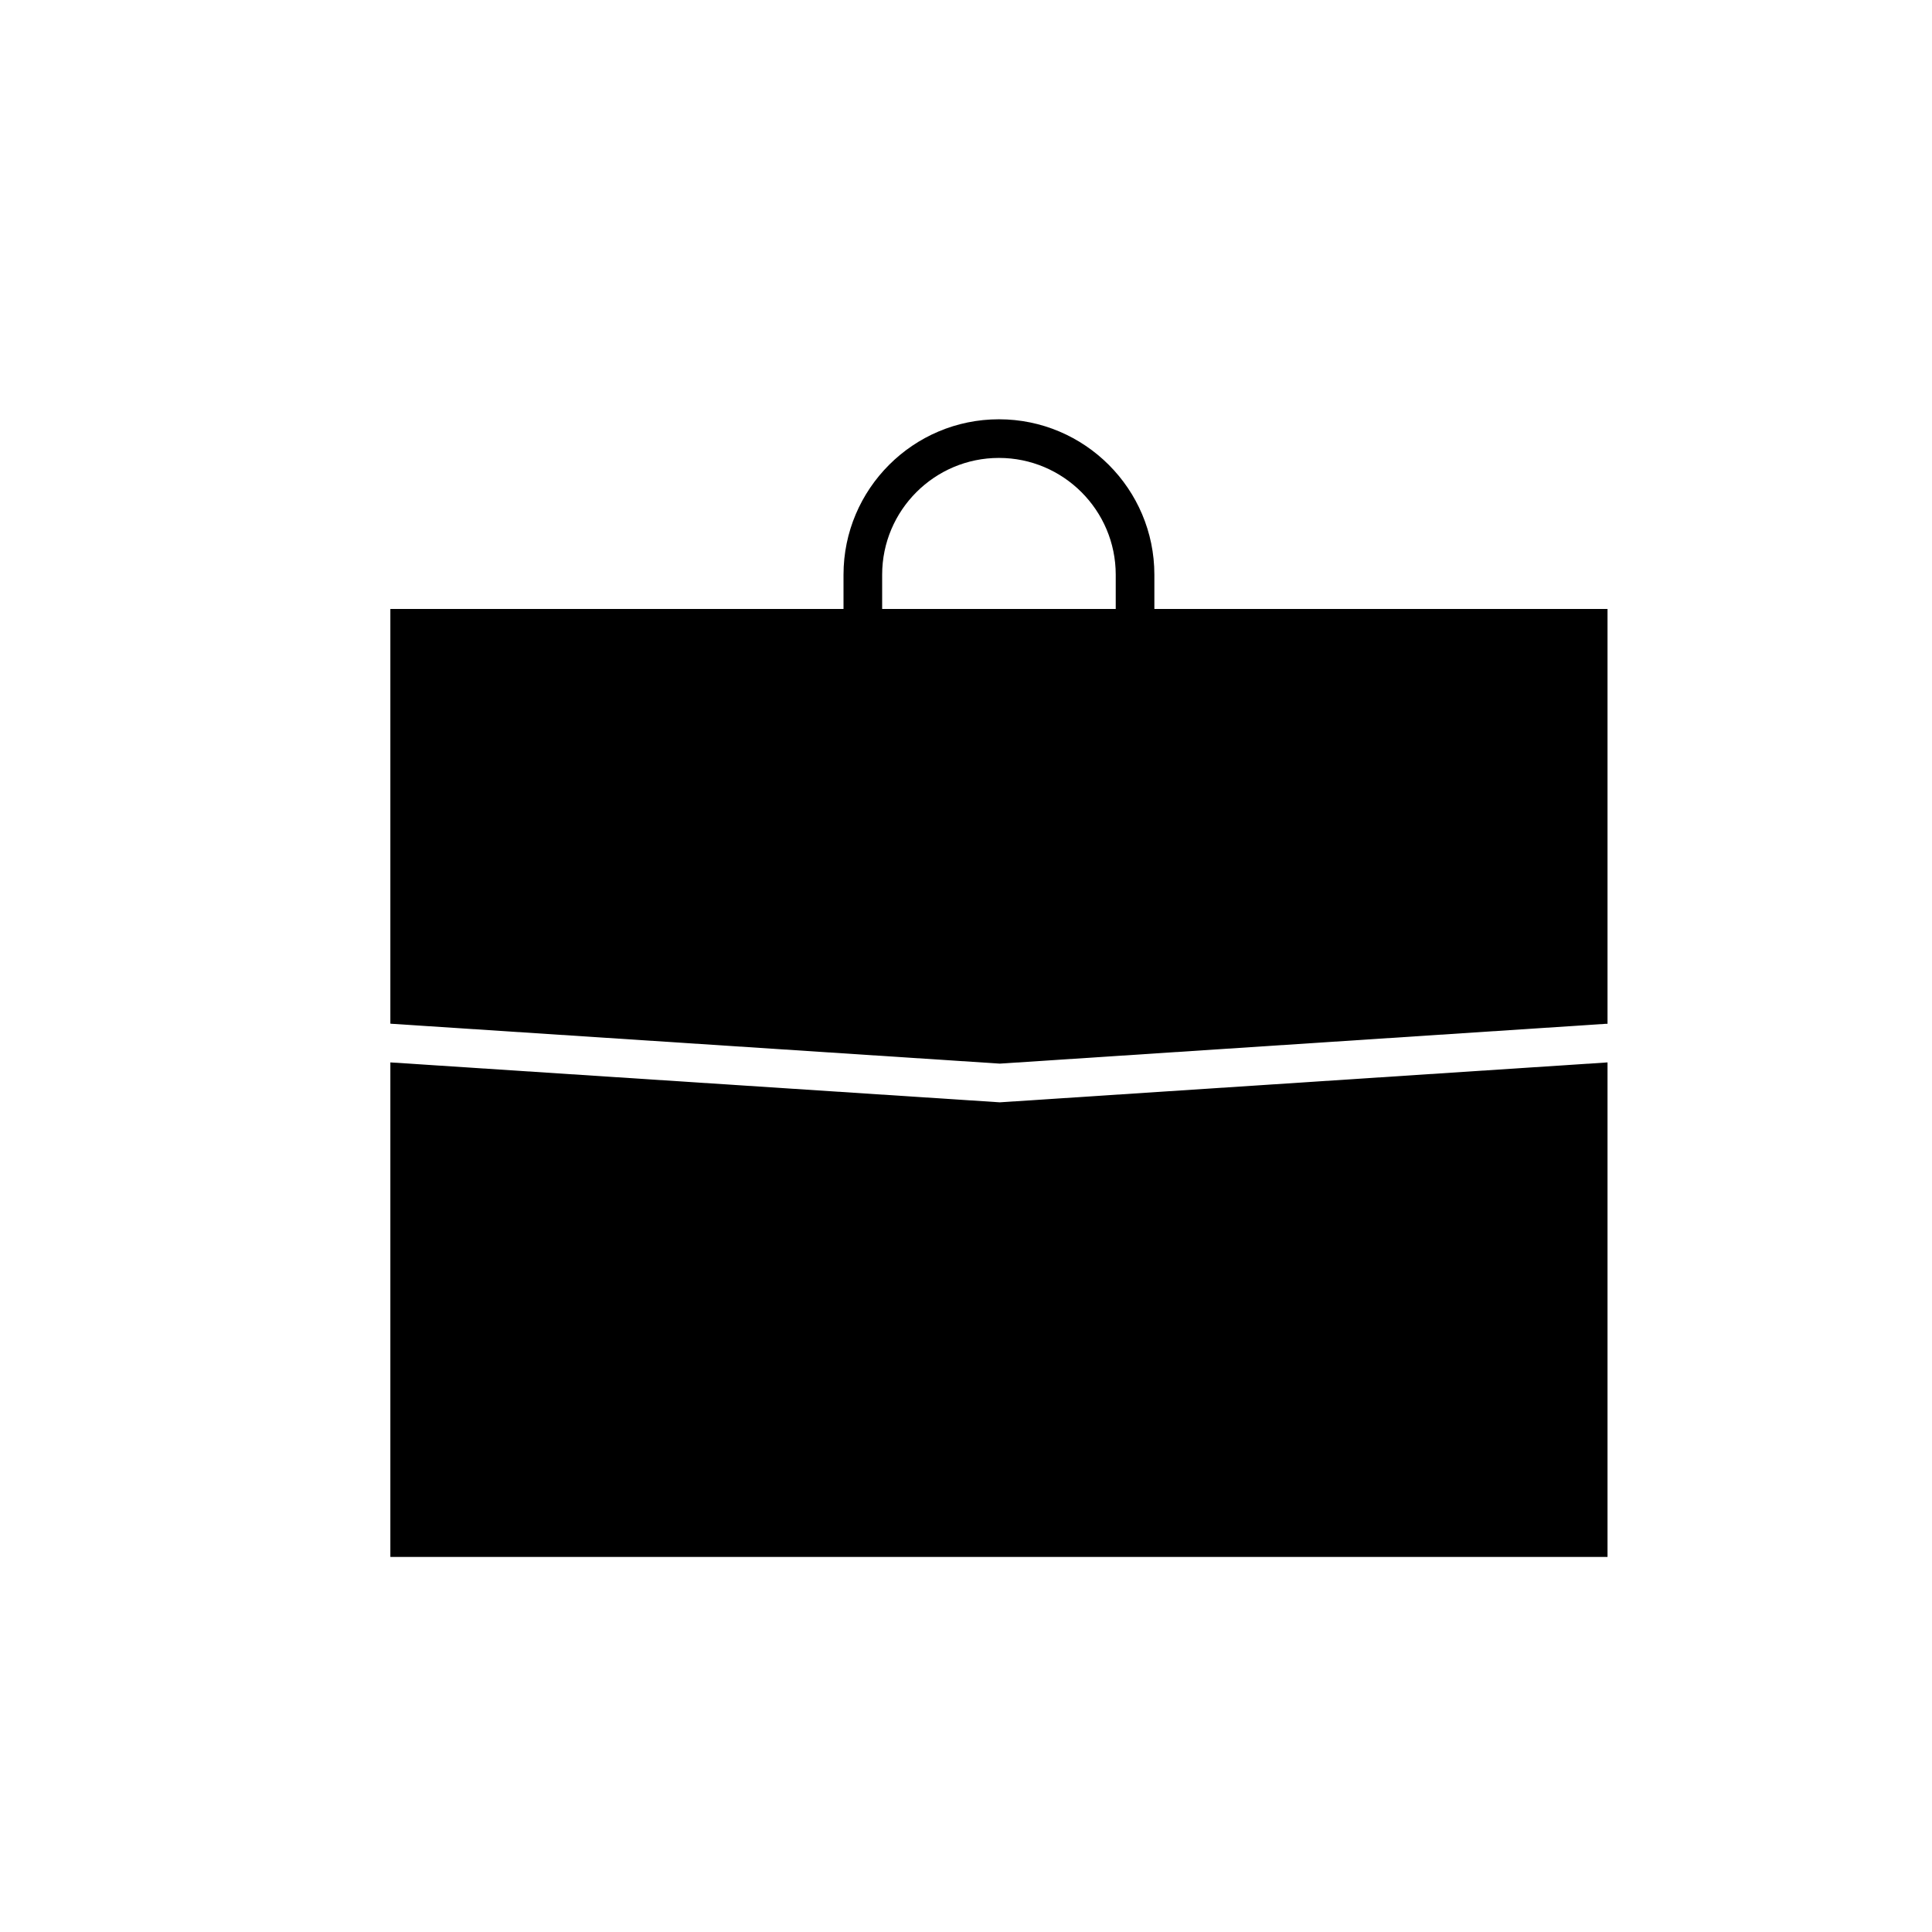 <?xml version="1.0" encoding="utf-8"?>
<!-- Generator: Adobe Illustrator 16.0.0, SVG Export Plug-In . SVG Version: 6.00 Build 0)  -->
<!DOCTYPE svg PUBLIC "-//W3C//DTD SVG 1.1//EN" "http://www.w3.org/Graphics/SVG/1.1/DTD/svg11.dtd">
<svg version="1.1" id="Layer_1" xmlns="http://www.w3.org/2000/svg" xmlns:xlink="http://www.w3.org/1999/xlink" x="0px" y="0px"
	 width="100px" height="100px" viewBox="0 0 100 100" enable-background="new 0 0 100 100" xml:space="preserve">
<path fill="none" d="M57.75,29.746c0-3.333-2.712-6.045-6.045-6.045s-6.045,2.712-6.045,6.045v1.773h12.09V29.746z"/>
<polygon points="51.685,57.052 20.205,54.99 20.205,80.588 83.205,80.588 83.205,54.99 51.75,57.056 "/>
<path fill="none" d="M51.705,23.701c-3.333,0-6.045,2.712-6.045,6.045v1.773h12.09v-1.773C57.75,26.413,55.038,23.701,51.705,23.701
	z"/>
<path d="M83.205,31.52H59.75v-1.773c0-4.436-3.609-8.045-8.045-8.045c-4.436,0-8.045,3.609-8.045,8.045v1.773H20.205v21.464
	l0.067,0.007l31.478,2.062l31.388-2.062h0.067V31.52z M57.75,31.52H45.66v-1.773c0-3.333,2.712-6.045,6.045-6.045
	s6.045,2.712,6.045,6.045V31.52z"/>
</svg>
